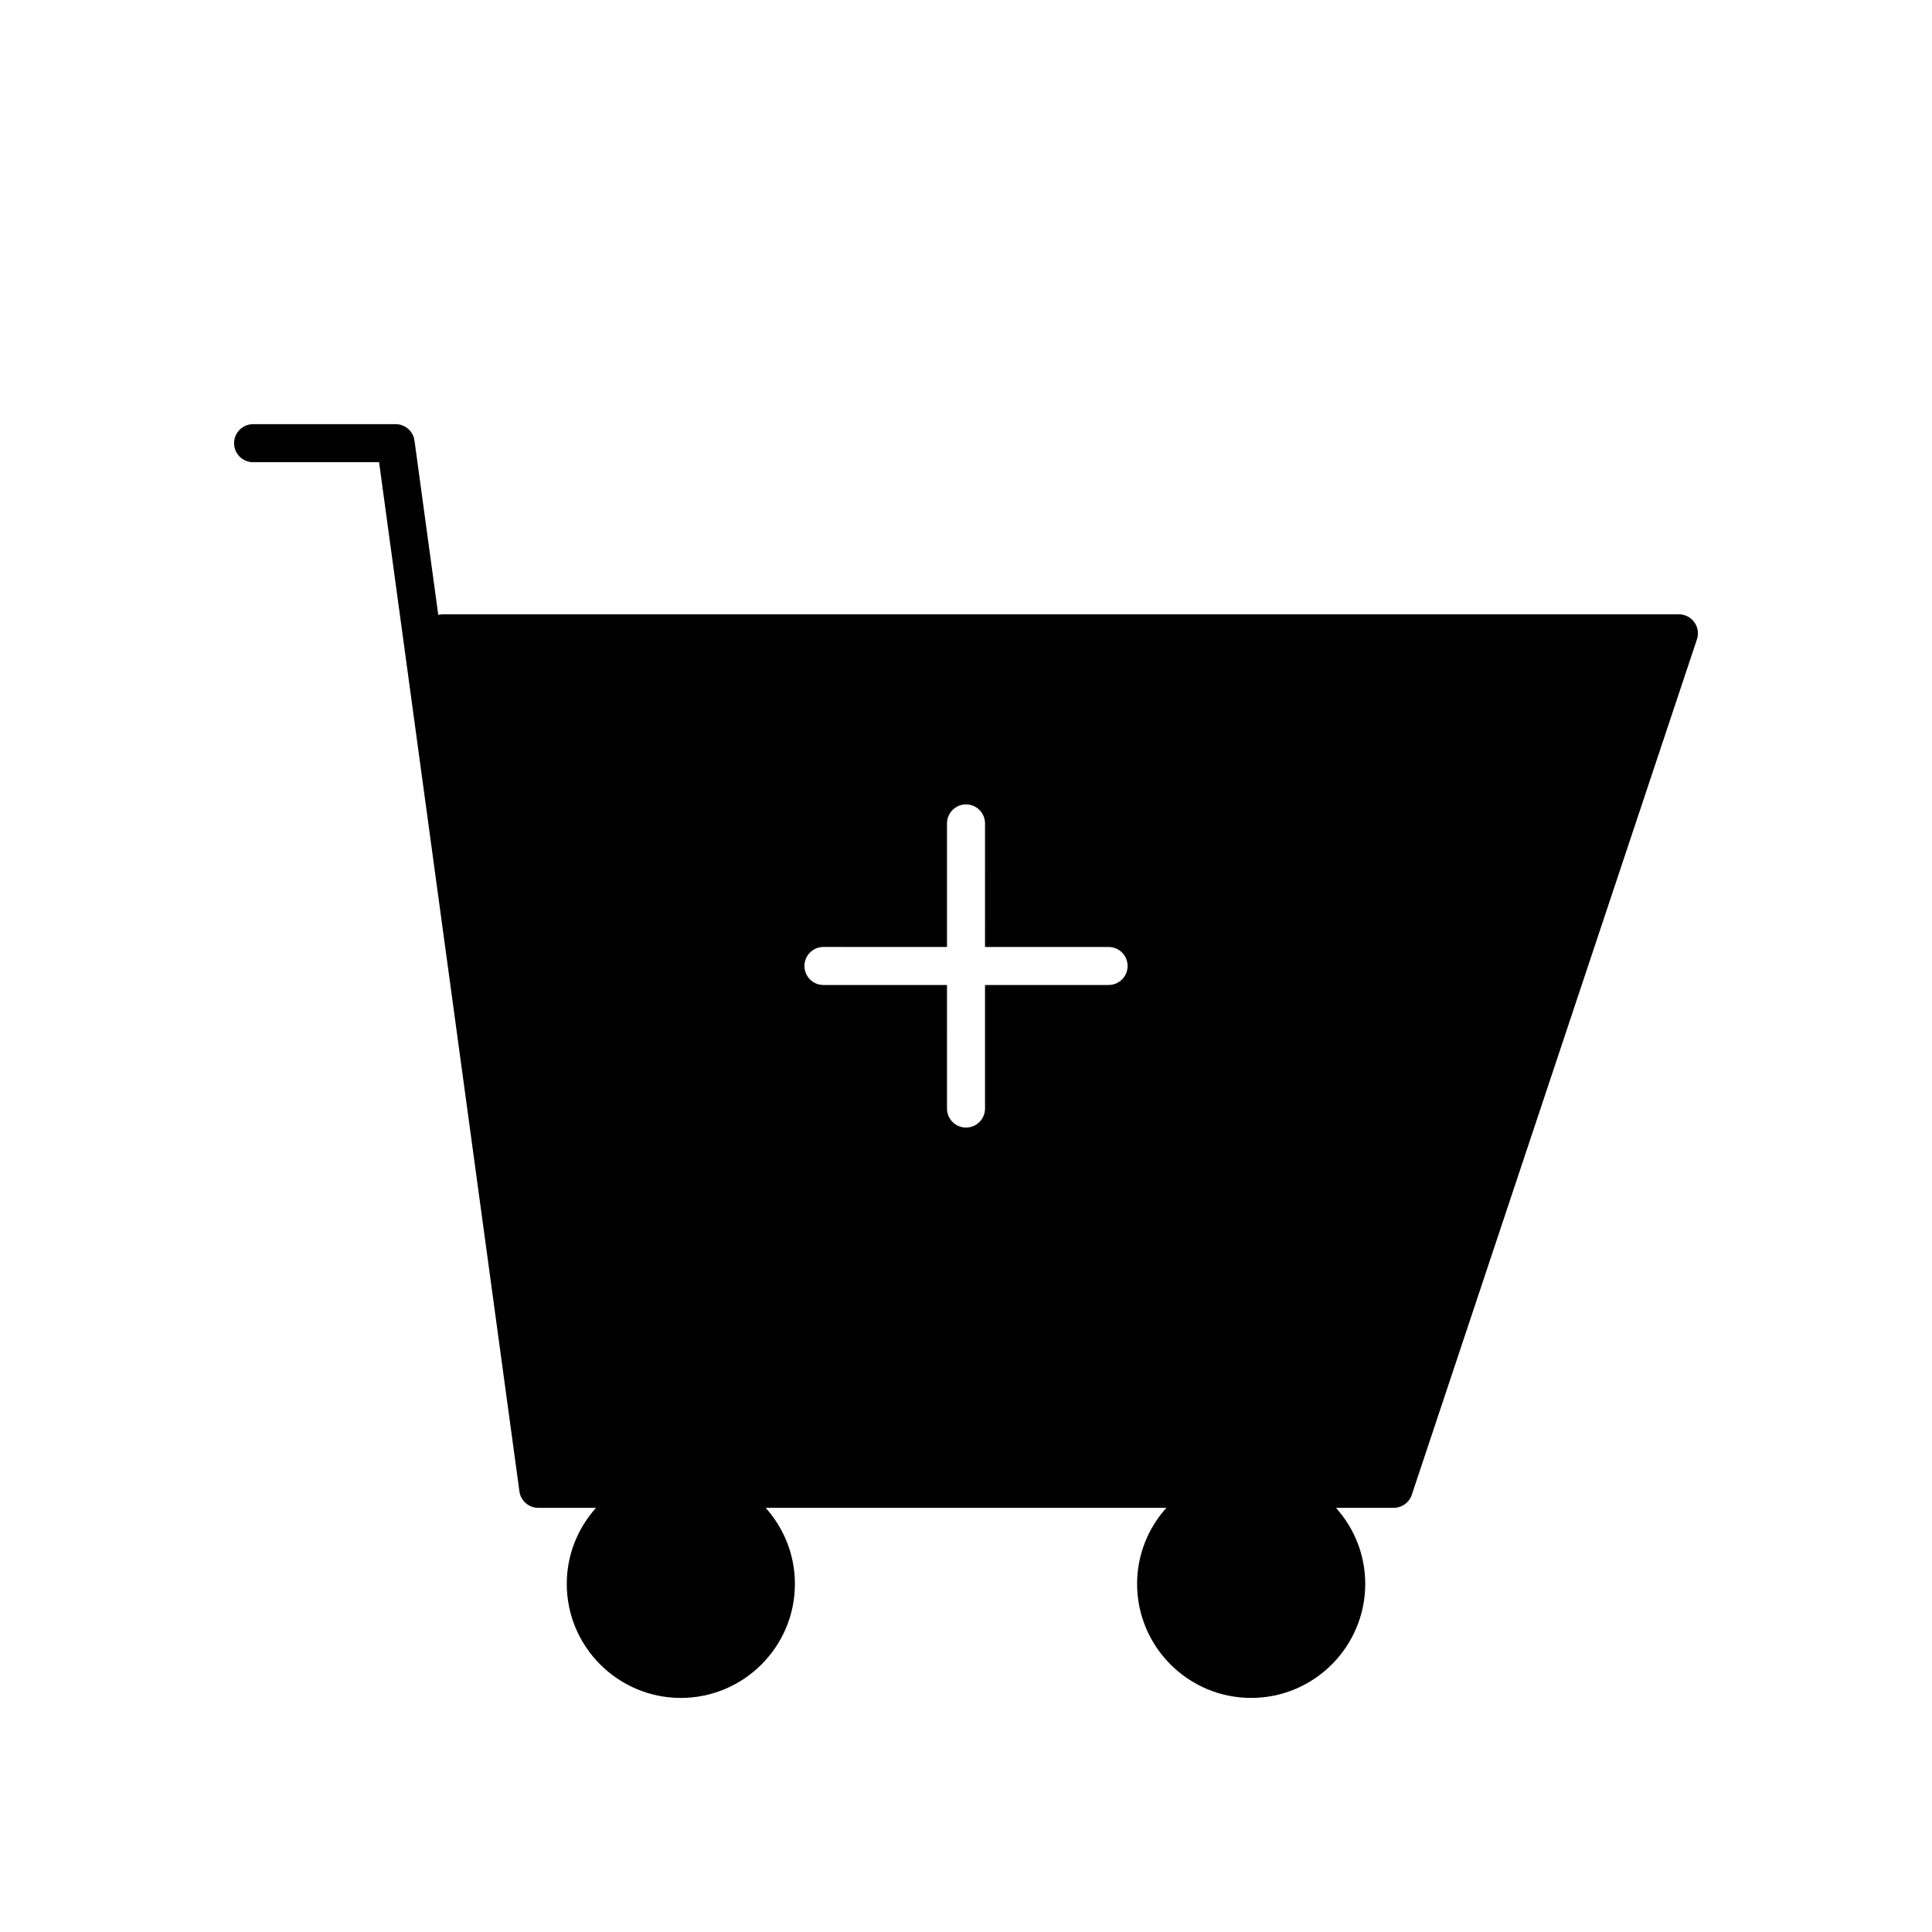 <?xml version="1.0" encoding="UTF-8"?>
<!-- Uploaded to: ICON Repo, www.iconrepo.com, Generator: ICON Repo Mixer Tools -->
<svg fill="#000000" width="800px" height="800px" version="1.1" viewBox="144 144 512 512" xmlns="http://www.w3.org/2000/svg">
 <path d="m588.93 306.79h-327.48c-0.449 0-0.887 0.059-1.305 0.168l-6.301-46.195c-0.336-2.492-2.469-4.352-4.988-4.352h-37.785c-2.781 0-5.039 2.254-5.039 5.039 0 2.781 2.254 5.039 5.039 5.039h33.387l37.191 272.74c0.34 2.492 2.473 4.356 4.992 4.356h15.316c-4.805 5.352-7.758 12.406-7.758 20.152 0 16.668 13.559 30.23 30.23 30.23 16.668 0 30.23-13.559 30.23-30.23 0-7.746-2.953-14.797-7.762-20.152h106.21c-4.812 5.352-7.766 12.406-7.766 20.152 0 16.668 13.559 30.23 30.23 30.23 16.668 0 30.23-13.559 30.23-30.23 0-7.746-2.953-14.797-7.762-20.152h15.316c2.168 0 4.094-1.387 4.781-3.445l75.57-226.71c0.512-1.539 0.254-3.227-0.695-4.539-0.941-1.316-2.465-2.094-4.086-2.094zm-151.14 88.168c2.781 0 5.039 2.254 5.039 5.039 0 2.781-2.254 5.039-5.039 5.039l-32.75-0.004v32.746c0 2.781-2.254 5.039-5.039 5.039-2.781 0-5.039-2.254-5.039-5.039l0.004-32.746h-32.746c-2.781 0-5.039-2.254-5.039-5.039 0-2.781 2.254-5.039 5.039-5.039l32.746 0.004v-32.746c0-2.781 2.254-5.039 5.039-5.039 2.781 0 5.039 2.254 5.039 5.039l-0.004 32.746z"/>
</svg>